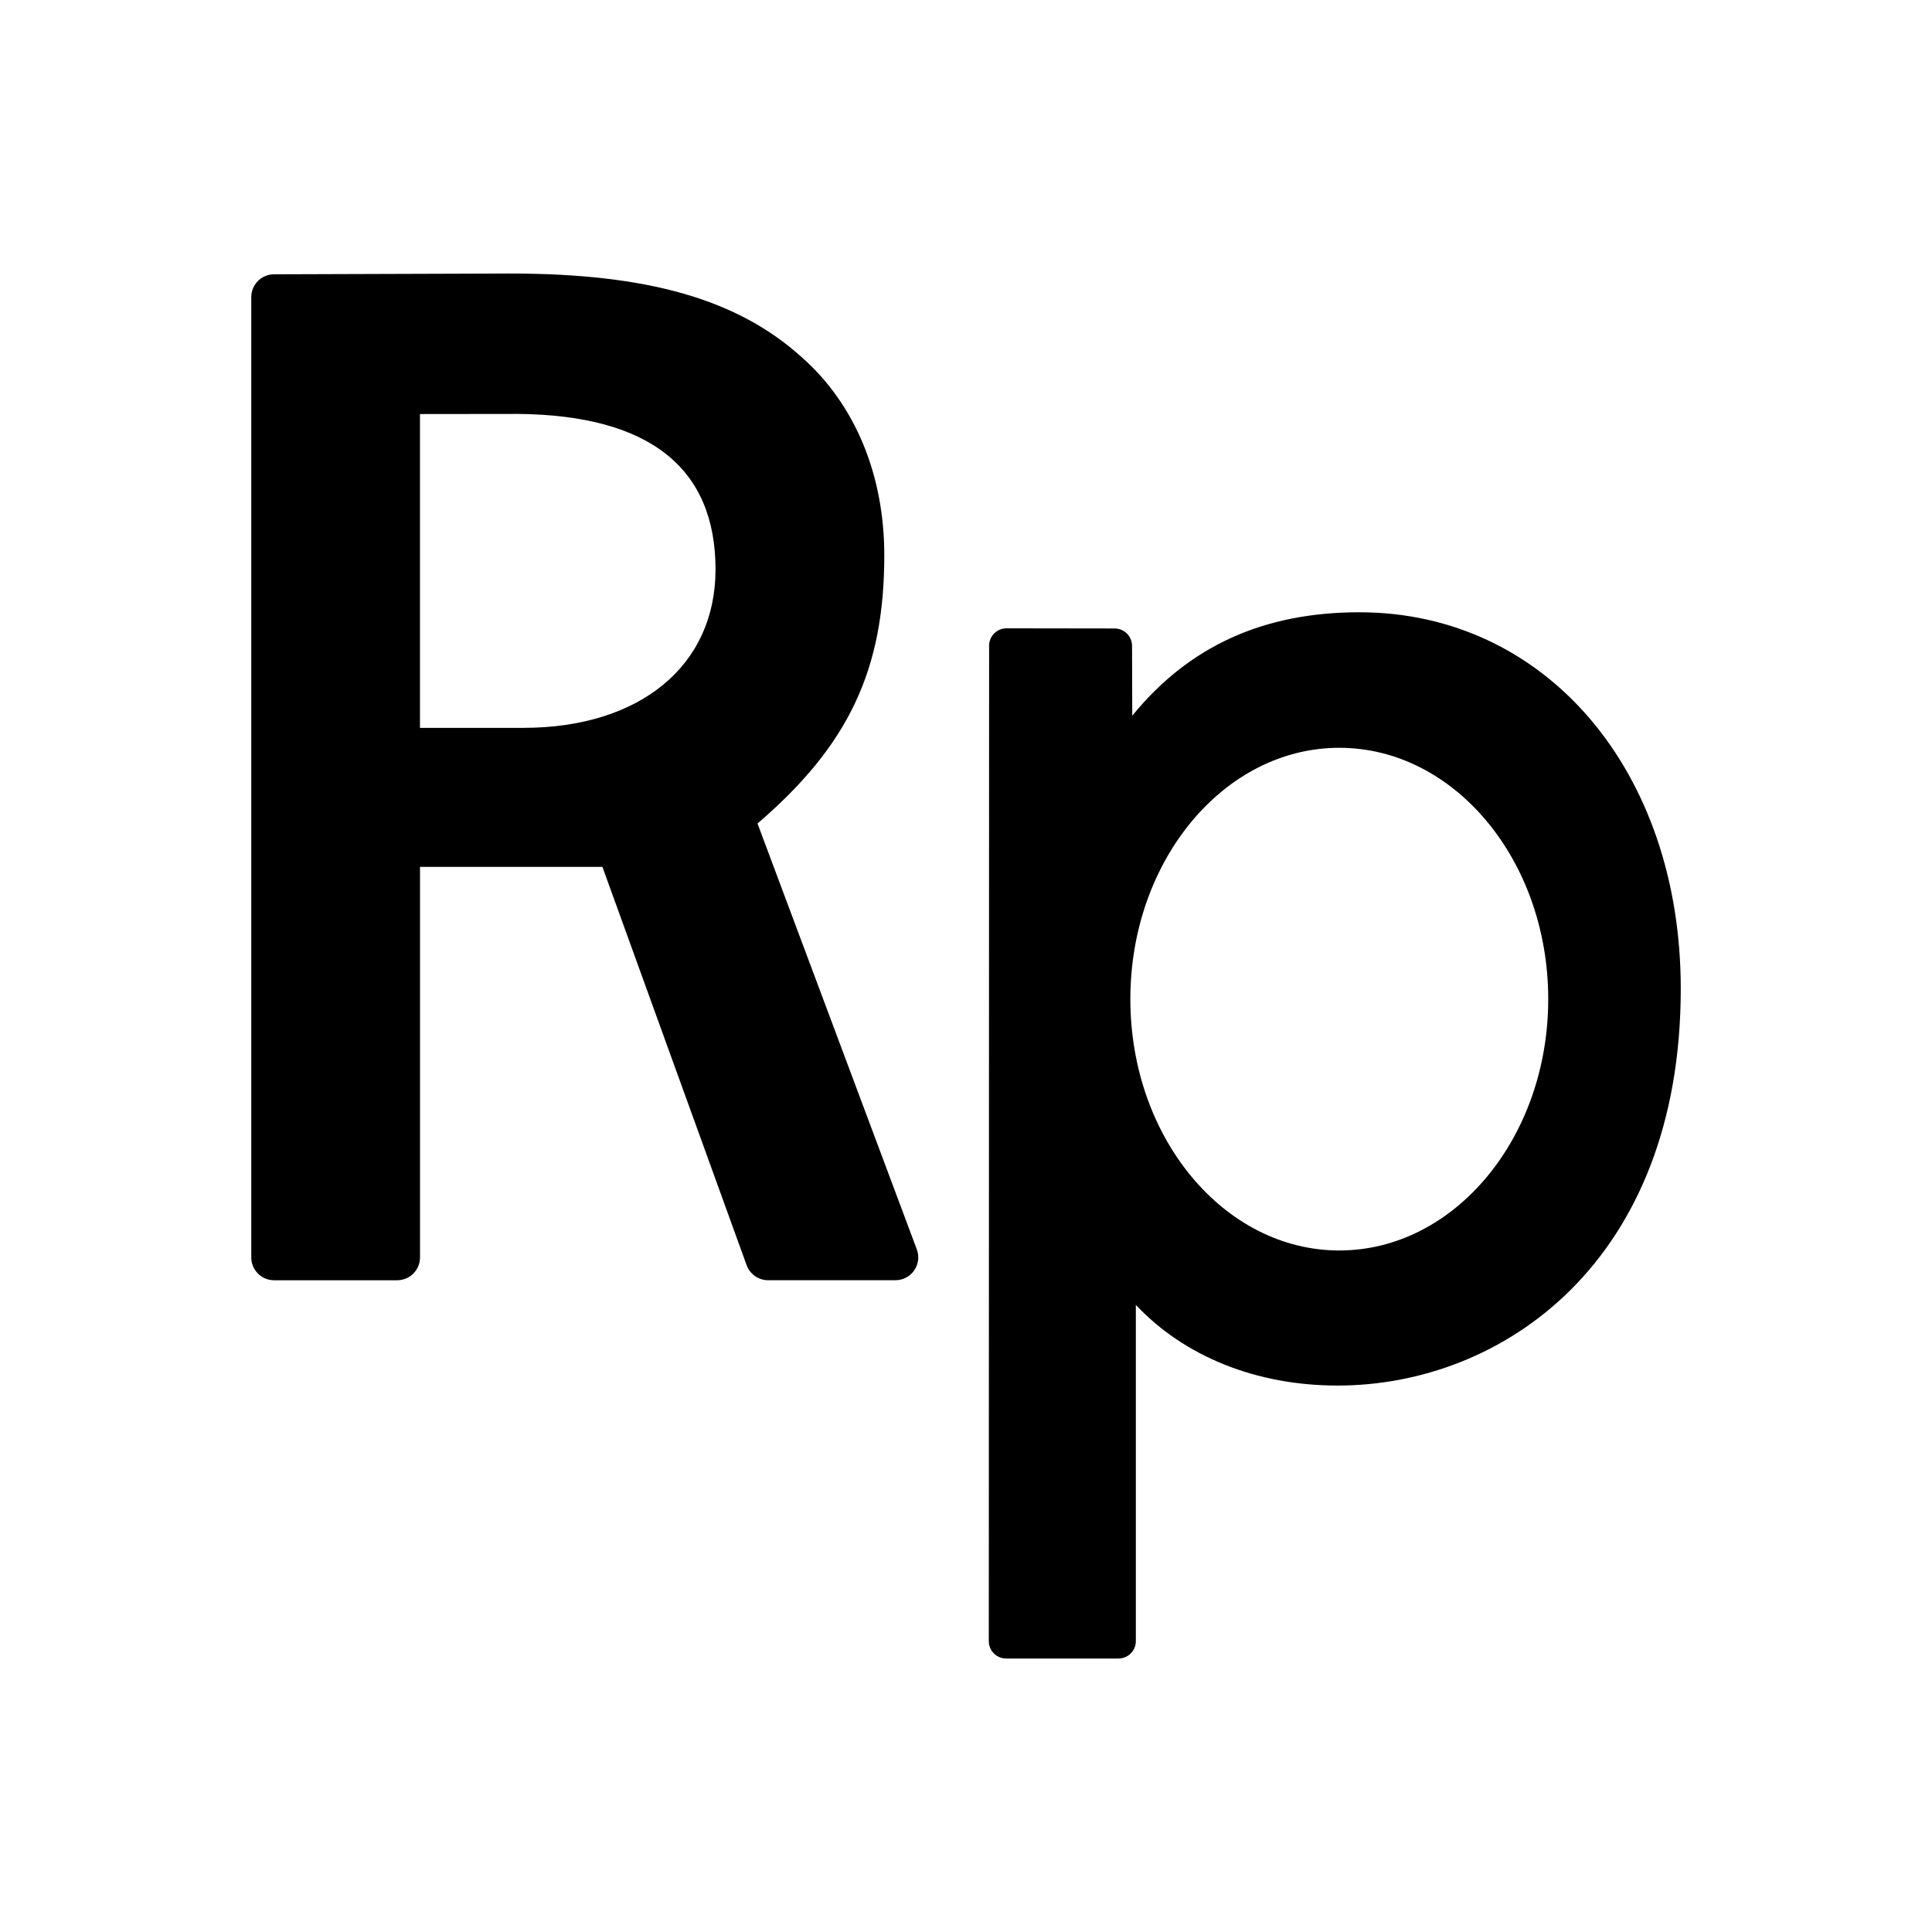 <?xml version="1.0" encoding="utf-8"?>
<!-- Generator: Adobe Illustrator 16.0.0, SVG Export Plug-In . SVG Version: 6.00 Build 0)  -->
<!DOCTYPE svg PUBLIC "-//W3C//DTD SVG 1.1//EN" "http://www.w3.org/Graphics/SVG/1.1/DTD/svg11.dtd">
<svg version="1.1" id="Layer_2" xmlns="http://www.w3.org/2000/svg" xmlns:xlink="http://www.w3.org/1999/xlink" x="0px" y="0px"
	 width="100px" height="100px" viewBox="0 0 100 100" enable-background="new 0 0 100 100" xml:space="preserve">
<g>
	<path d="M70.356,31.691c-4.961,0-8.819,1.755-11.751,5.356l-0.011-3.621c-0.001-0.492-0.403-0.895-0.897-0.896l-5.602-0.008
		c-0.239,0-0.464,0.093-0.635,0.263c-0.17,0.17-0.264,0.396-0.264,0.636L51.18,84.945c0,0.239,0.093,0.464,0.264,0.637
		c0.17,0.169,0.396,0.262,0.635,0.262h5.813c0.496,0,0.899-0.403,0.899-0.898V67.542c2.511,2.669,6.237,4.174,10.44,4.174
		c8.556,0,17.765-6.428,17.765-20.542C86.995,39.885,79.998,31.691,70.356,31.691z M69.321,64.724
		c-5.963,0-10.814-5.836-10.814-13.009s4.851-13.009,10.814-13.009c5.964,0,10.815,5.836,10.815,13.009S75.285,64.724,69.321,64.724
		z"/>
	<path d="M39.208,42.624c4.718-4.043,6.563-7.963,6.563-13.88c0-4.181-1.519-7.823-4.271-10.252
		c-3.313-2.998-7.965-4.334-15.084-4.334l-12.234,0.04c-0.648,0.001-1.176,0.531-1.176,1.181v49.706c0,0.651,0.53,1.181,1.181,1.181
		h6.373c0.65,0,1.18-0.53,1.18-1.181V44.87h9.441l7.464,20.615c0.169,0.466,0.615,0.779,1.11,0.779h6.594
		c0.386,0,0.749-0.189,0.971-0.509c0.218-0.316,0.269-0.721,0.135-1.085L39.208,42.624z M37.035,29.477
		c0,4.979-3.908,8.197-9.956,8.197h-5.341V21.431l5.117-0.006C33.61,21.5,37.035,24.209,37.035,29.477z"/>
</g>
</svg>
